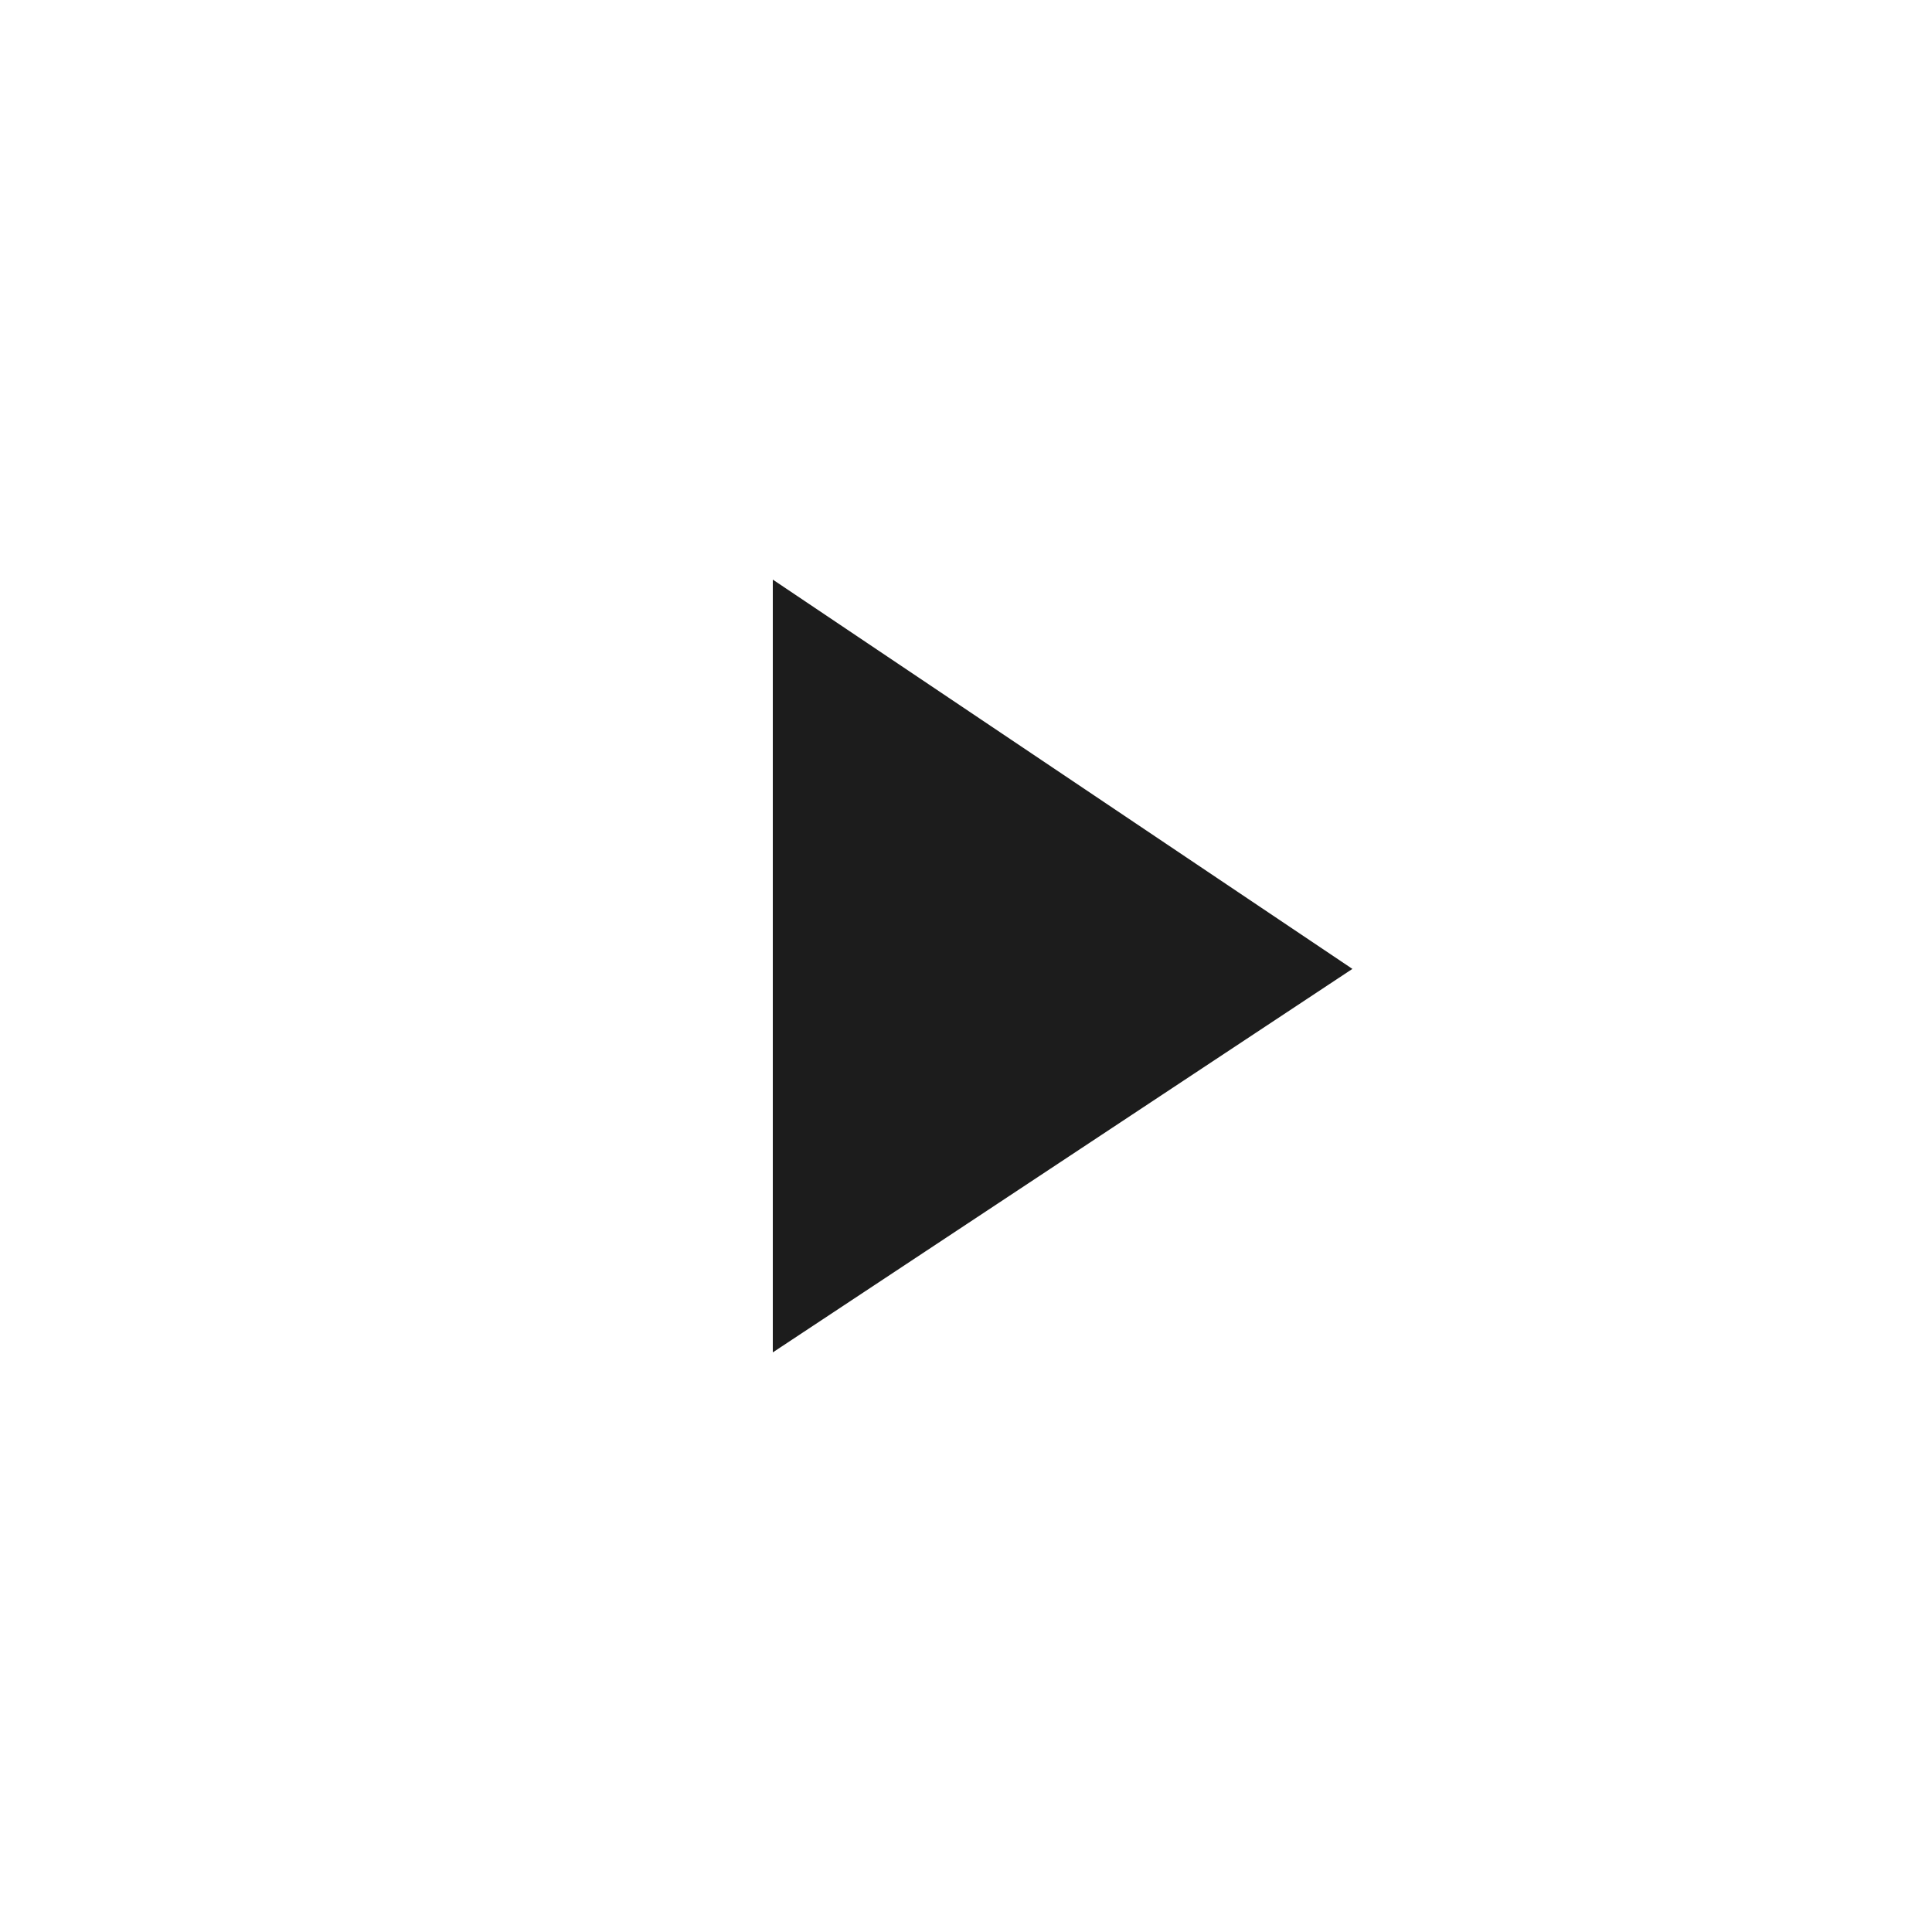 <?xml version="1.0" encoding="UTF-8"?>
<svg xmlns="http://www.w3.org/2000/svg" width="20" height="20" viewBox="0 0 20 20" fill="none">
  <g id="dashicons:arrow-right">
    <path id="Vector" d="M8 6L14 10.03L8 14V6Z" fill="#1C1C1C"></path>
  </g>
</svg>
